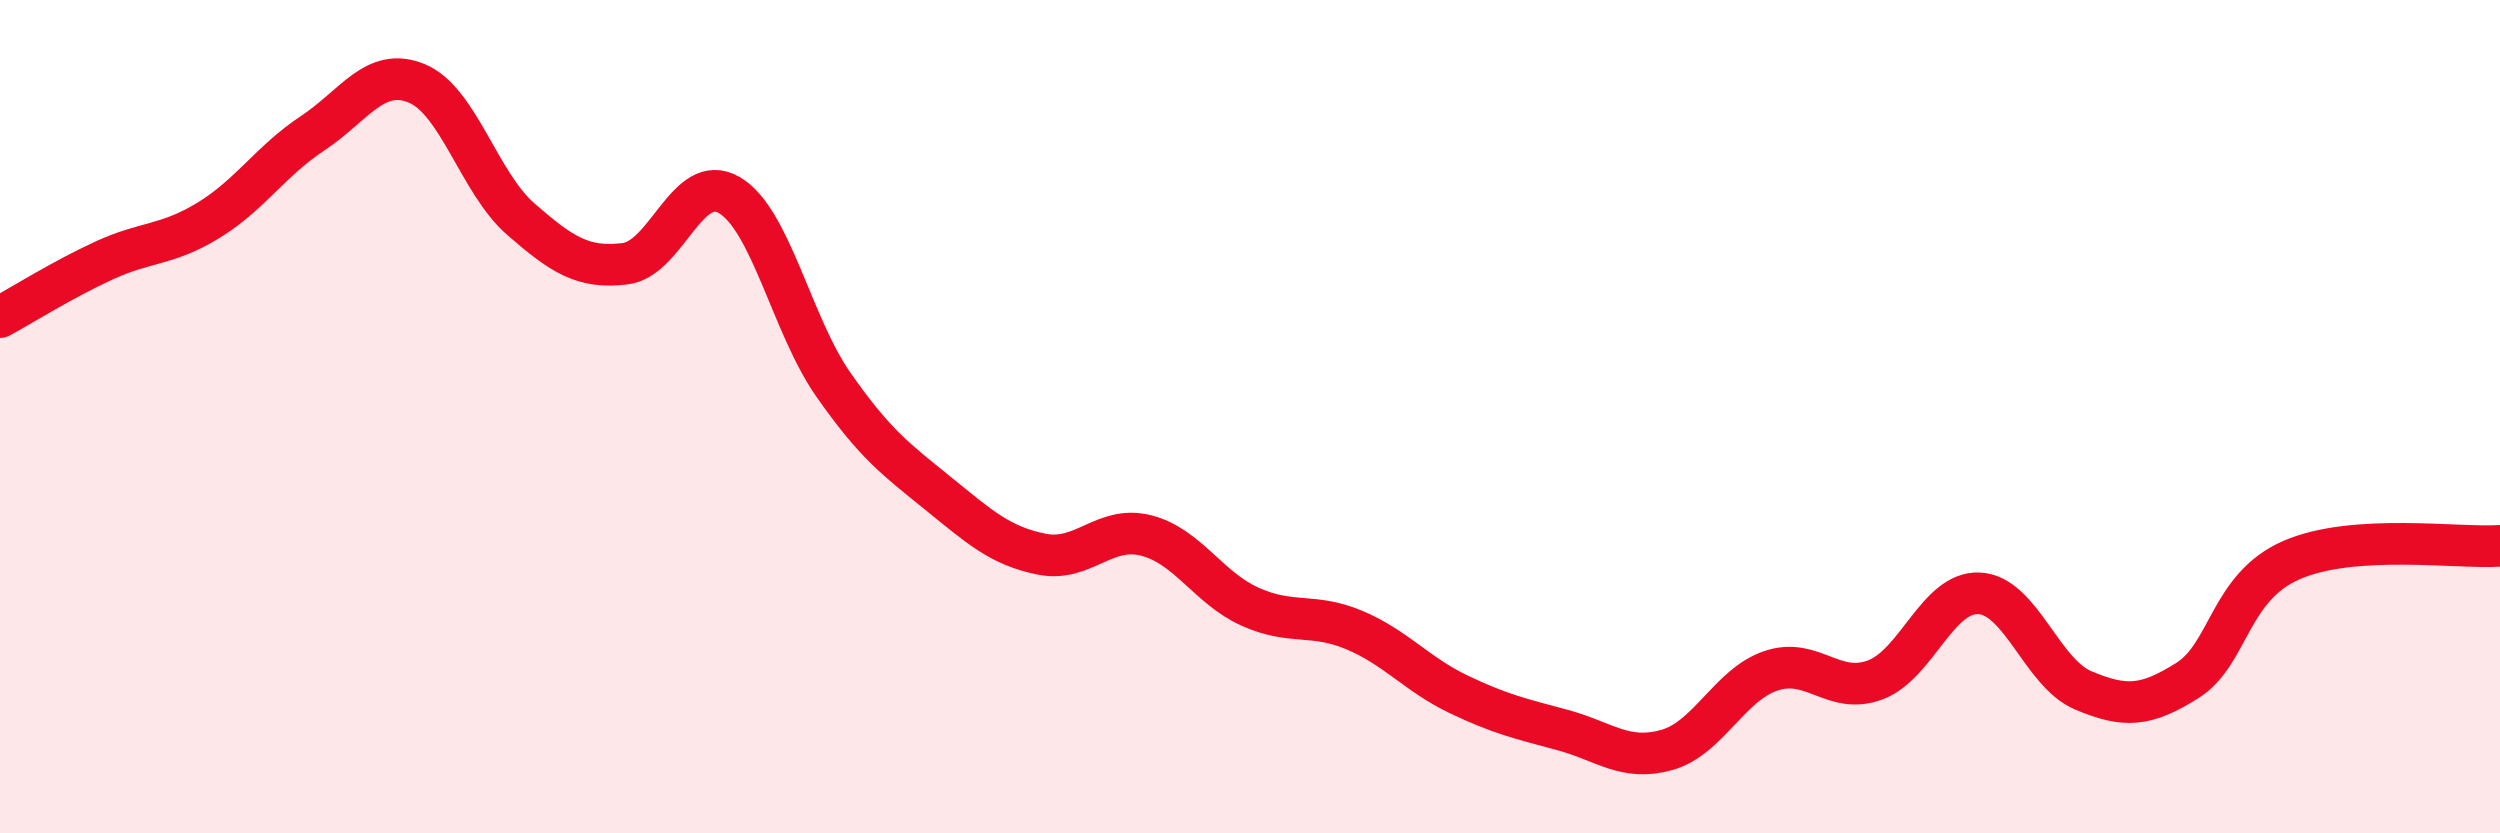 
    <svg width="60" height="20" viewBox="0 0 60 20" xmlns="http://www.w3.org/2000/svg">
      <path
        d="M 0,7.61 C 0.5,7.34 1.5,6.71 2.5,6.25 C 3.5,5.79 4,5.9 5,5.29 C 6,4.68 6.5,3.86 7.5,3.2 C 8.5,2.54 9,1.59 10,2 C 11,2.41 11.5,4.39 12.5,5.26 C 13.5,6.13 14,6.45 15,6.33 C 16,6.21 16.5,4.1 17.5,4.68 C 18.5,5.26 19,7.8 20,9.23 C 21,10.66 21.5,11.02 22.5,11.83 C 23.5,12.64 24,13.1 25,13.3 C 26,13.5 26.5,12.6 27.5,12.85 C 28.5,13.1 29,14.11 30,14.56 C 31,15.01 31.5,14.7 32.5,15.12 C 33.5,15.54 34,16.18 35,16.66 C 36,17.14 36.5,17.25 37.5,17.52 C 38.5,17.79 39,18.28 40,18 C 41,17.72 41.5,16.44 42.5,16.1 C 43.5,15.76 44,16.69 45,16.32 C 46,15.95 46.5,14.19 47.5,14.24 C 48.5,14.29 49,16.15 50,16.57 C 51,16.99 51.5,16.96 52.5,16.33 C 53.5,15.7 53.5,14.09 55,13.44 C 56.5,12.79 59,13.17 60,13.1L60 20L0 20Z"
        fill="#EB0A25"
        opacity="0.1"
        stroke-linecap="round"
        stroke-linejoin="round"
      />
      <path
        d="M 0,7.61 C 0.5,7.34 1.5,6.71 2.5,6.25 C 3.5,5.79 4,5.9 5,5.29 C 6,4.68 6.5,3.86 7.5,3.2 C 8.5,2.54 9,1.59 10,2 C 11,2.41 11.5,4.39 12.5,5.26 C 13.5,6.13 14,6.45 15,6.33 C 16,6.21 16.5,4.1 17.5,4.68 C 18.5,5.26 19,7.8 20,9.23 C 21,10.66 21.5,11.02 22.5,11.83 C 23.5,12.64 24,13.1 25,13.3 C 26,13.5 26.5,12.6 27.5,12.85 C 28.5,13.1 29,14.11 30,14.56 C 31,15.01 31.5,14.7 32.5,15.12 C 33.5,15.54 34,16.18 35,16.66 C 36,17.14 36.5,17.25 37.5,17.52 C 38.5,17.79 39,18.28 40,18 C 41,17.72 41.5,16.44 42.5,16.1 C 43.5,15.76 44,16.69 45,16.32 C 46,15.95 46.5,14.19 47.5,14.24 C 48.5,14.29 49,16.15 50,16.57 C 51,16.99 51.5,16.96 52.5,16.33 C 53.5,15.7 53.5,14.09 55,13.44 C 56.5,12.79 59,13.17 60,13.1"
        stroke="#EB0A25"
        stroke-width="1"
        fill="none"
        stroke-linecap="round"
        stroke-linejoin="round"
      />
    </svg>
  